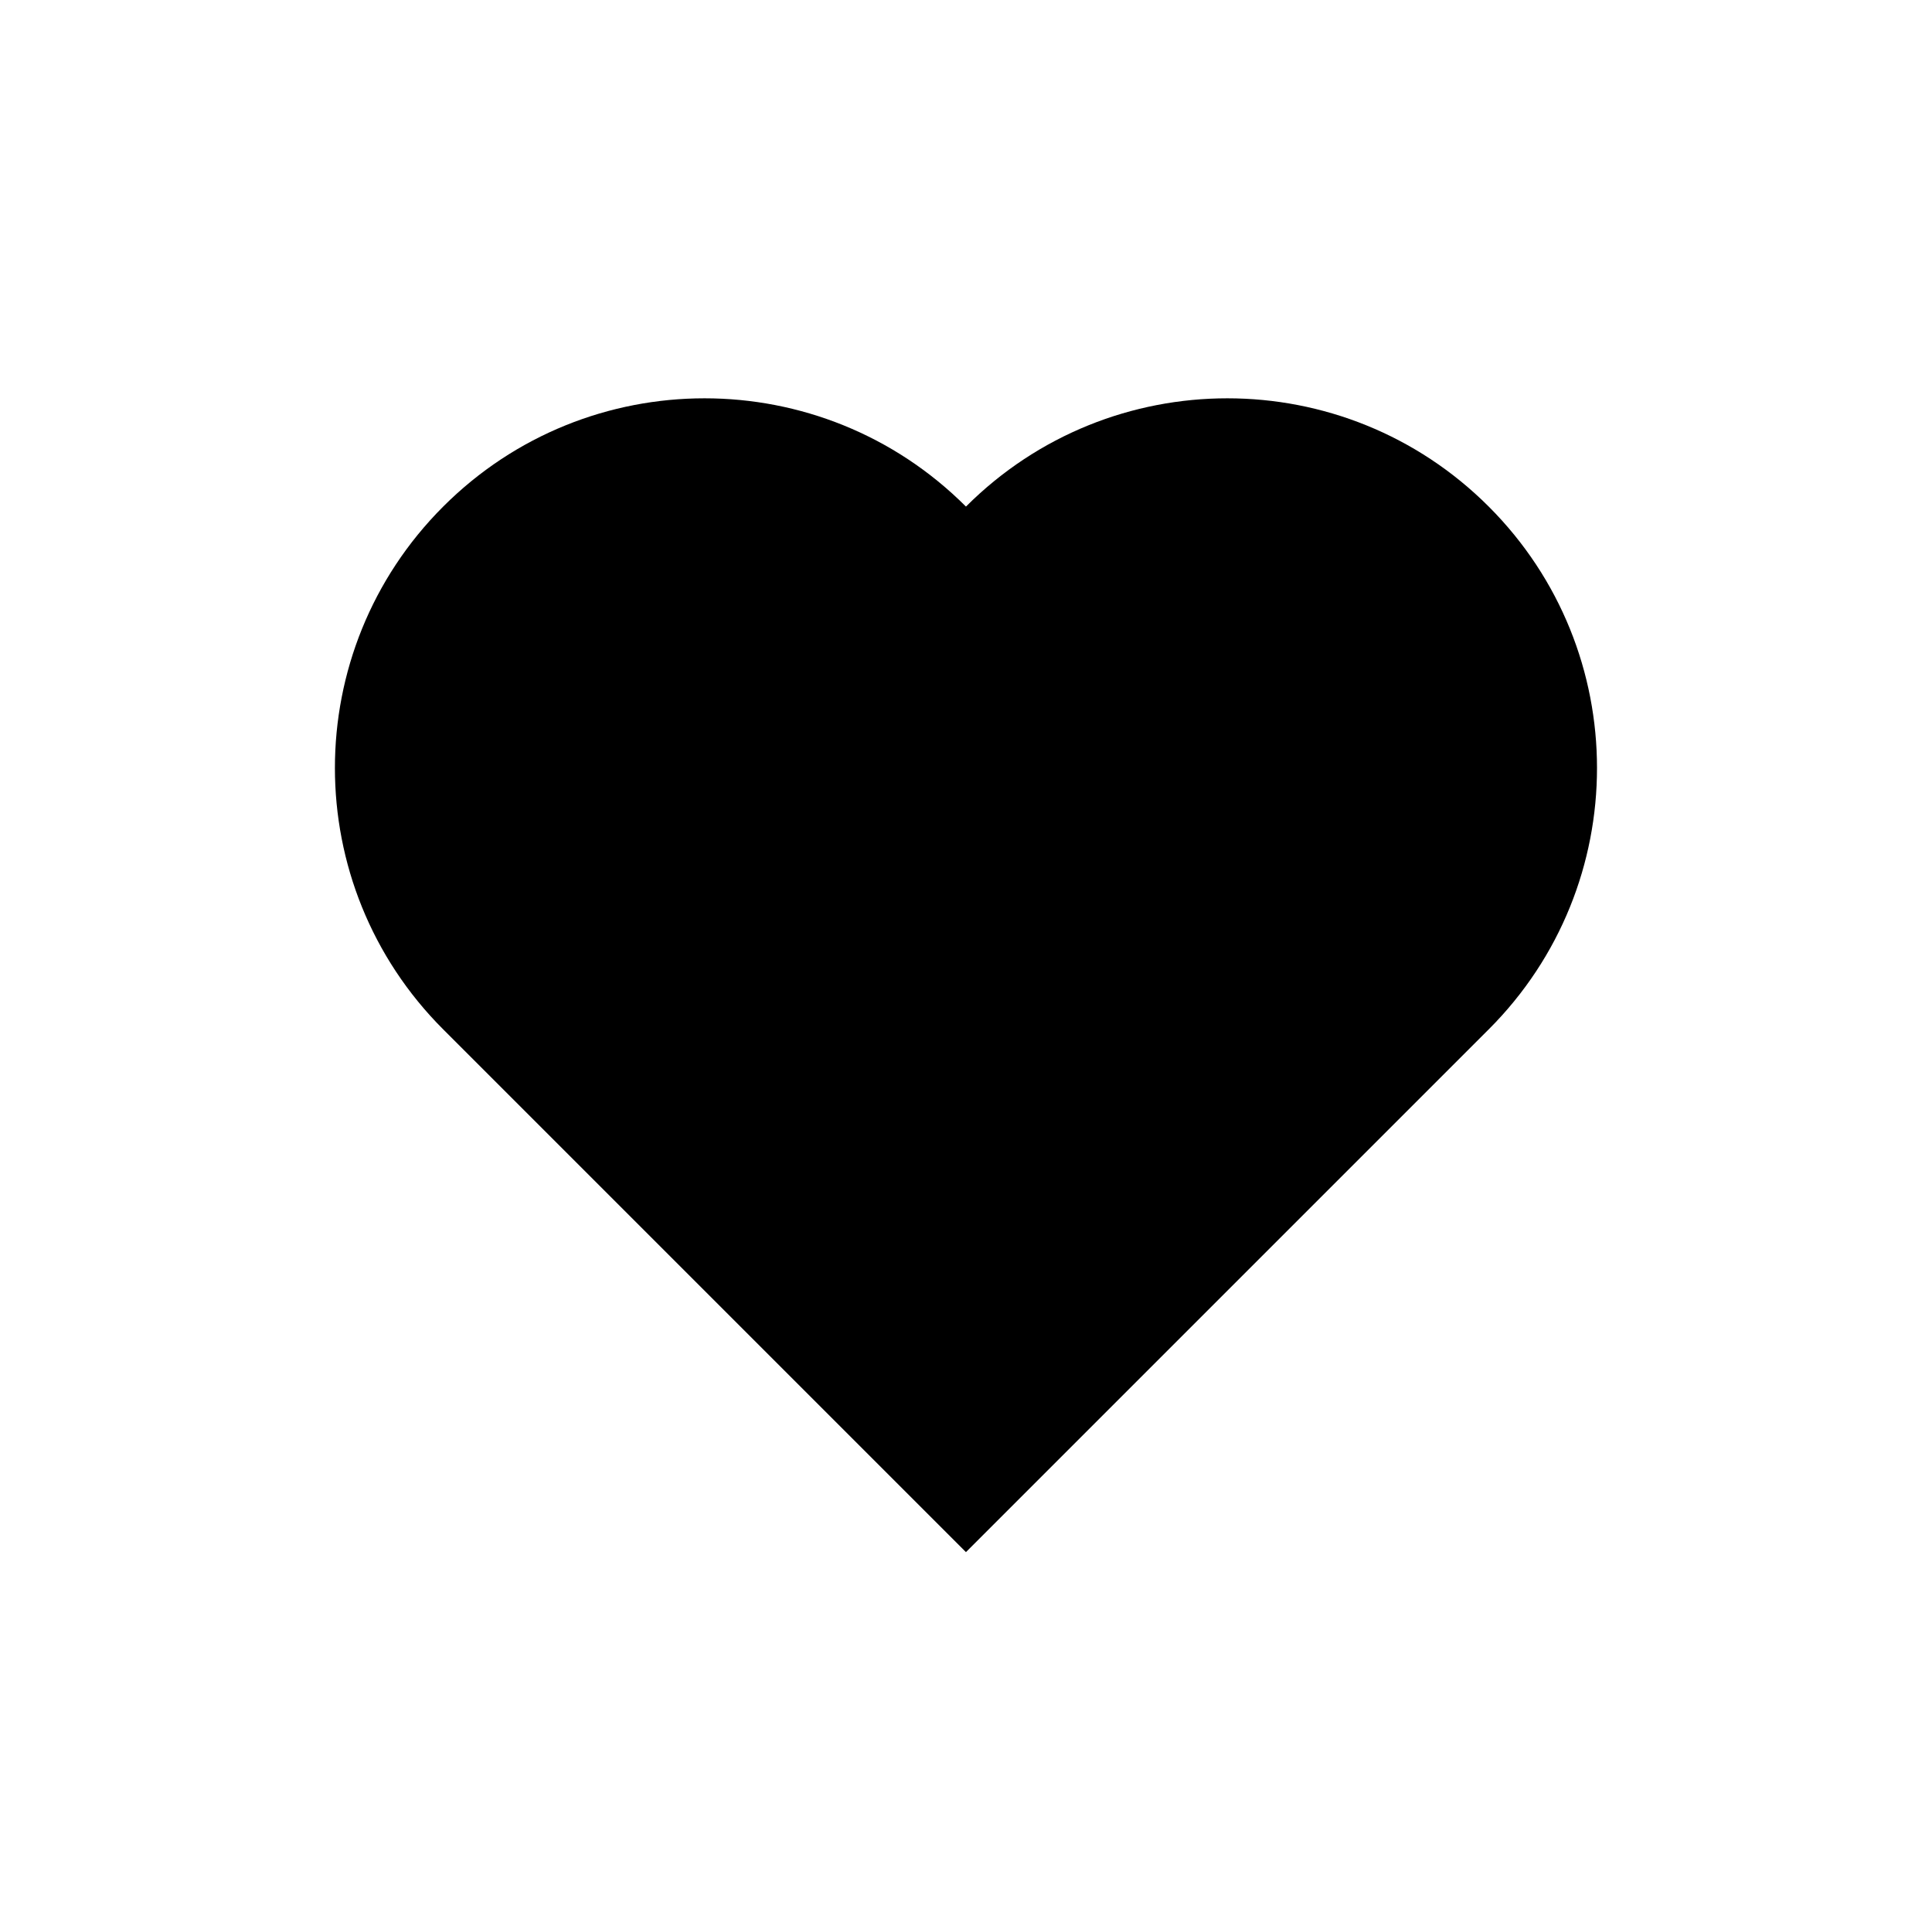 <?xml version="1.0" encoding="UTF-8"?>
<!-- Uploaded to: ICON Repo, www.iconrepo.com, Generator: ICON Repo Mixer Tools -->
<svg fill="#000000" width="800px" height="800px" version="1.1" viewBox="144 144 512 512" xmlns="http://www.w3.org/2000/svg">
 <path d="m261.45 278.25c38.254-38.258 100.28-38.258 138.54 0 38.262-38.258 100.29-38.258 138.54 0 38.258 38.258 38.258 100.29 0 138.54l-0.383 0.379-138.16 138.16-138.54-138.54c-38.254-38.258-38.254-100.28 0.004-138.54z" fill-rule="evenodd"/>
</svg>